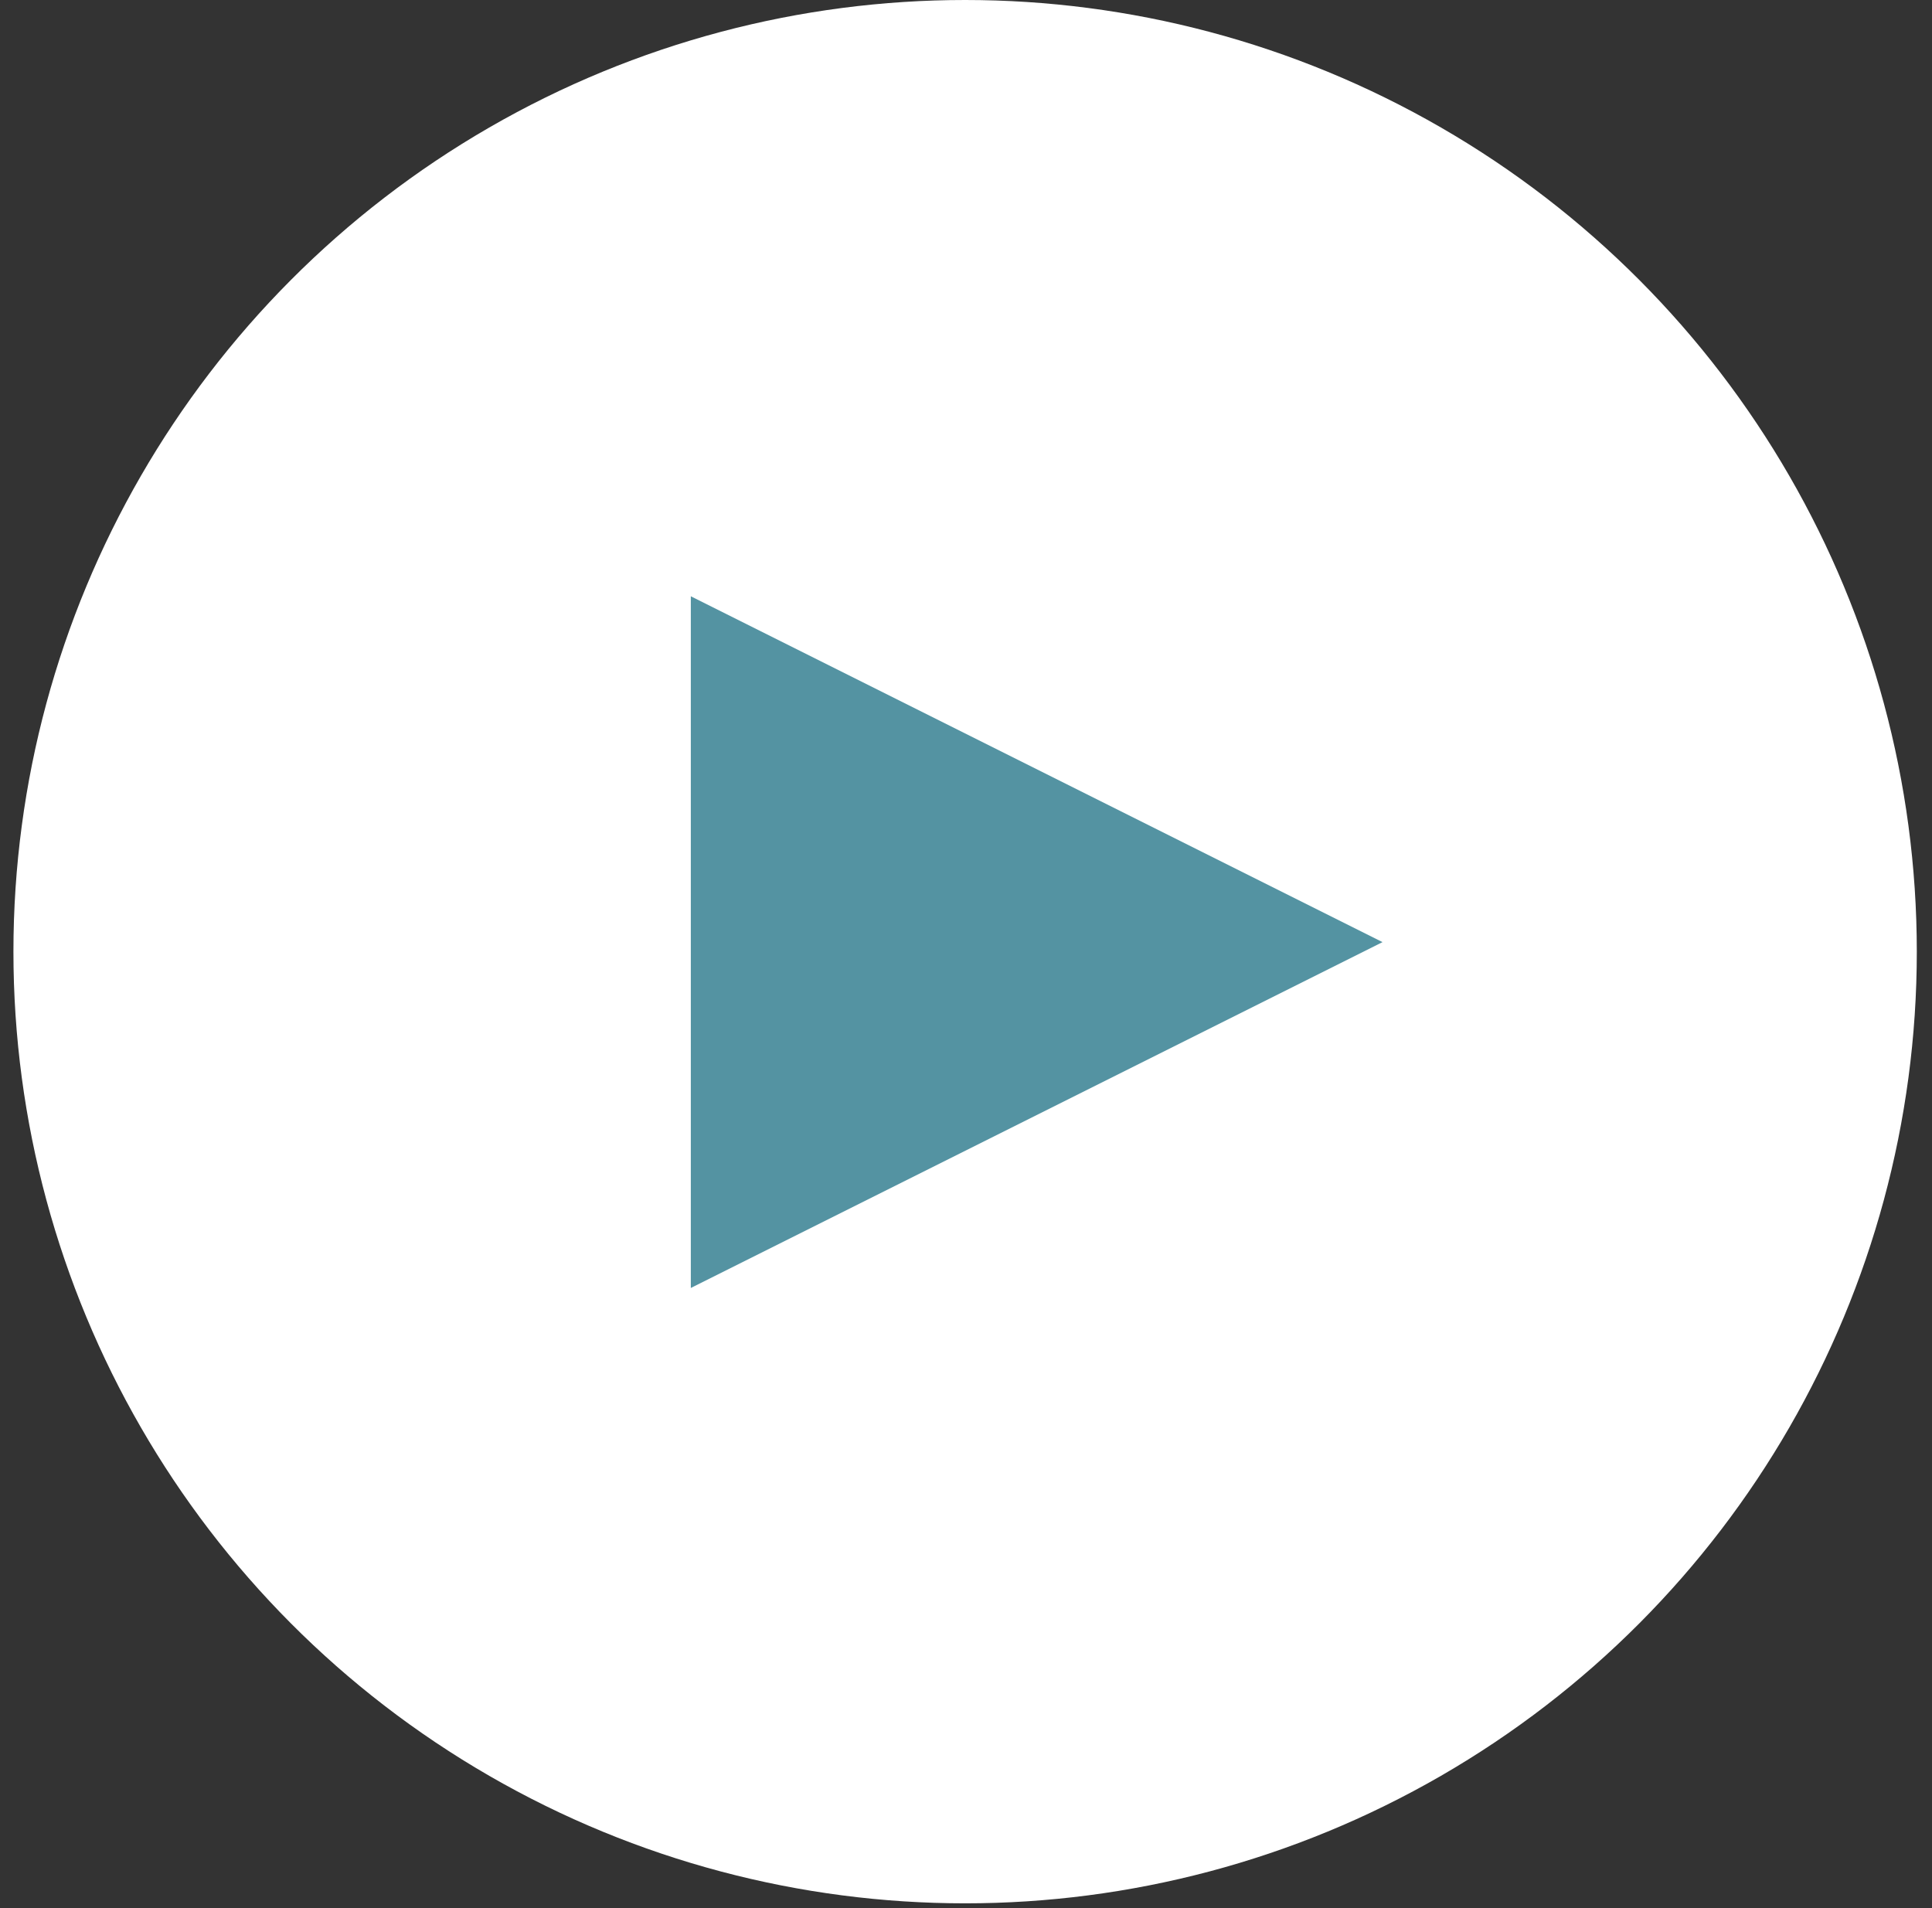 <svg xmlns="http://www.w3.org/2000/svg" viewBox="0 0 81 80"><rect x="0" y="0" width="81" height="80" fill="#333333" stroke="none"/><g transform="translate(.563)" fill-rule="evenodd" clip-rule="evenodd"><circle cx="39.9" cy="39.9" r="39.9" fill="#fff"/><path fill="#5493a2" d="M57.4 39.5L28.4 54V25z"/></g></svg>